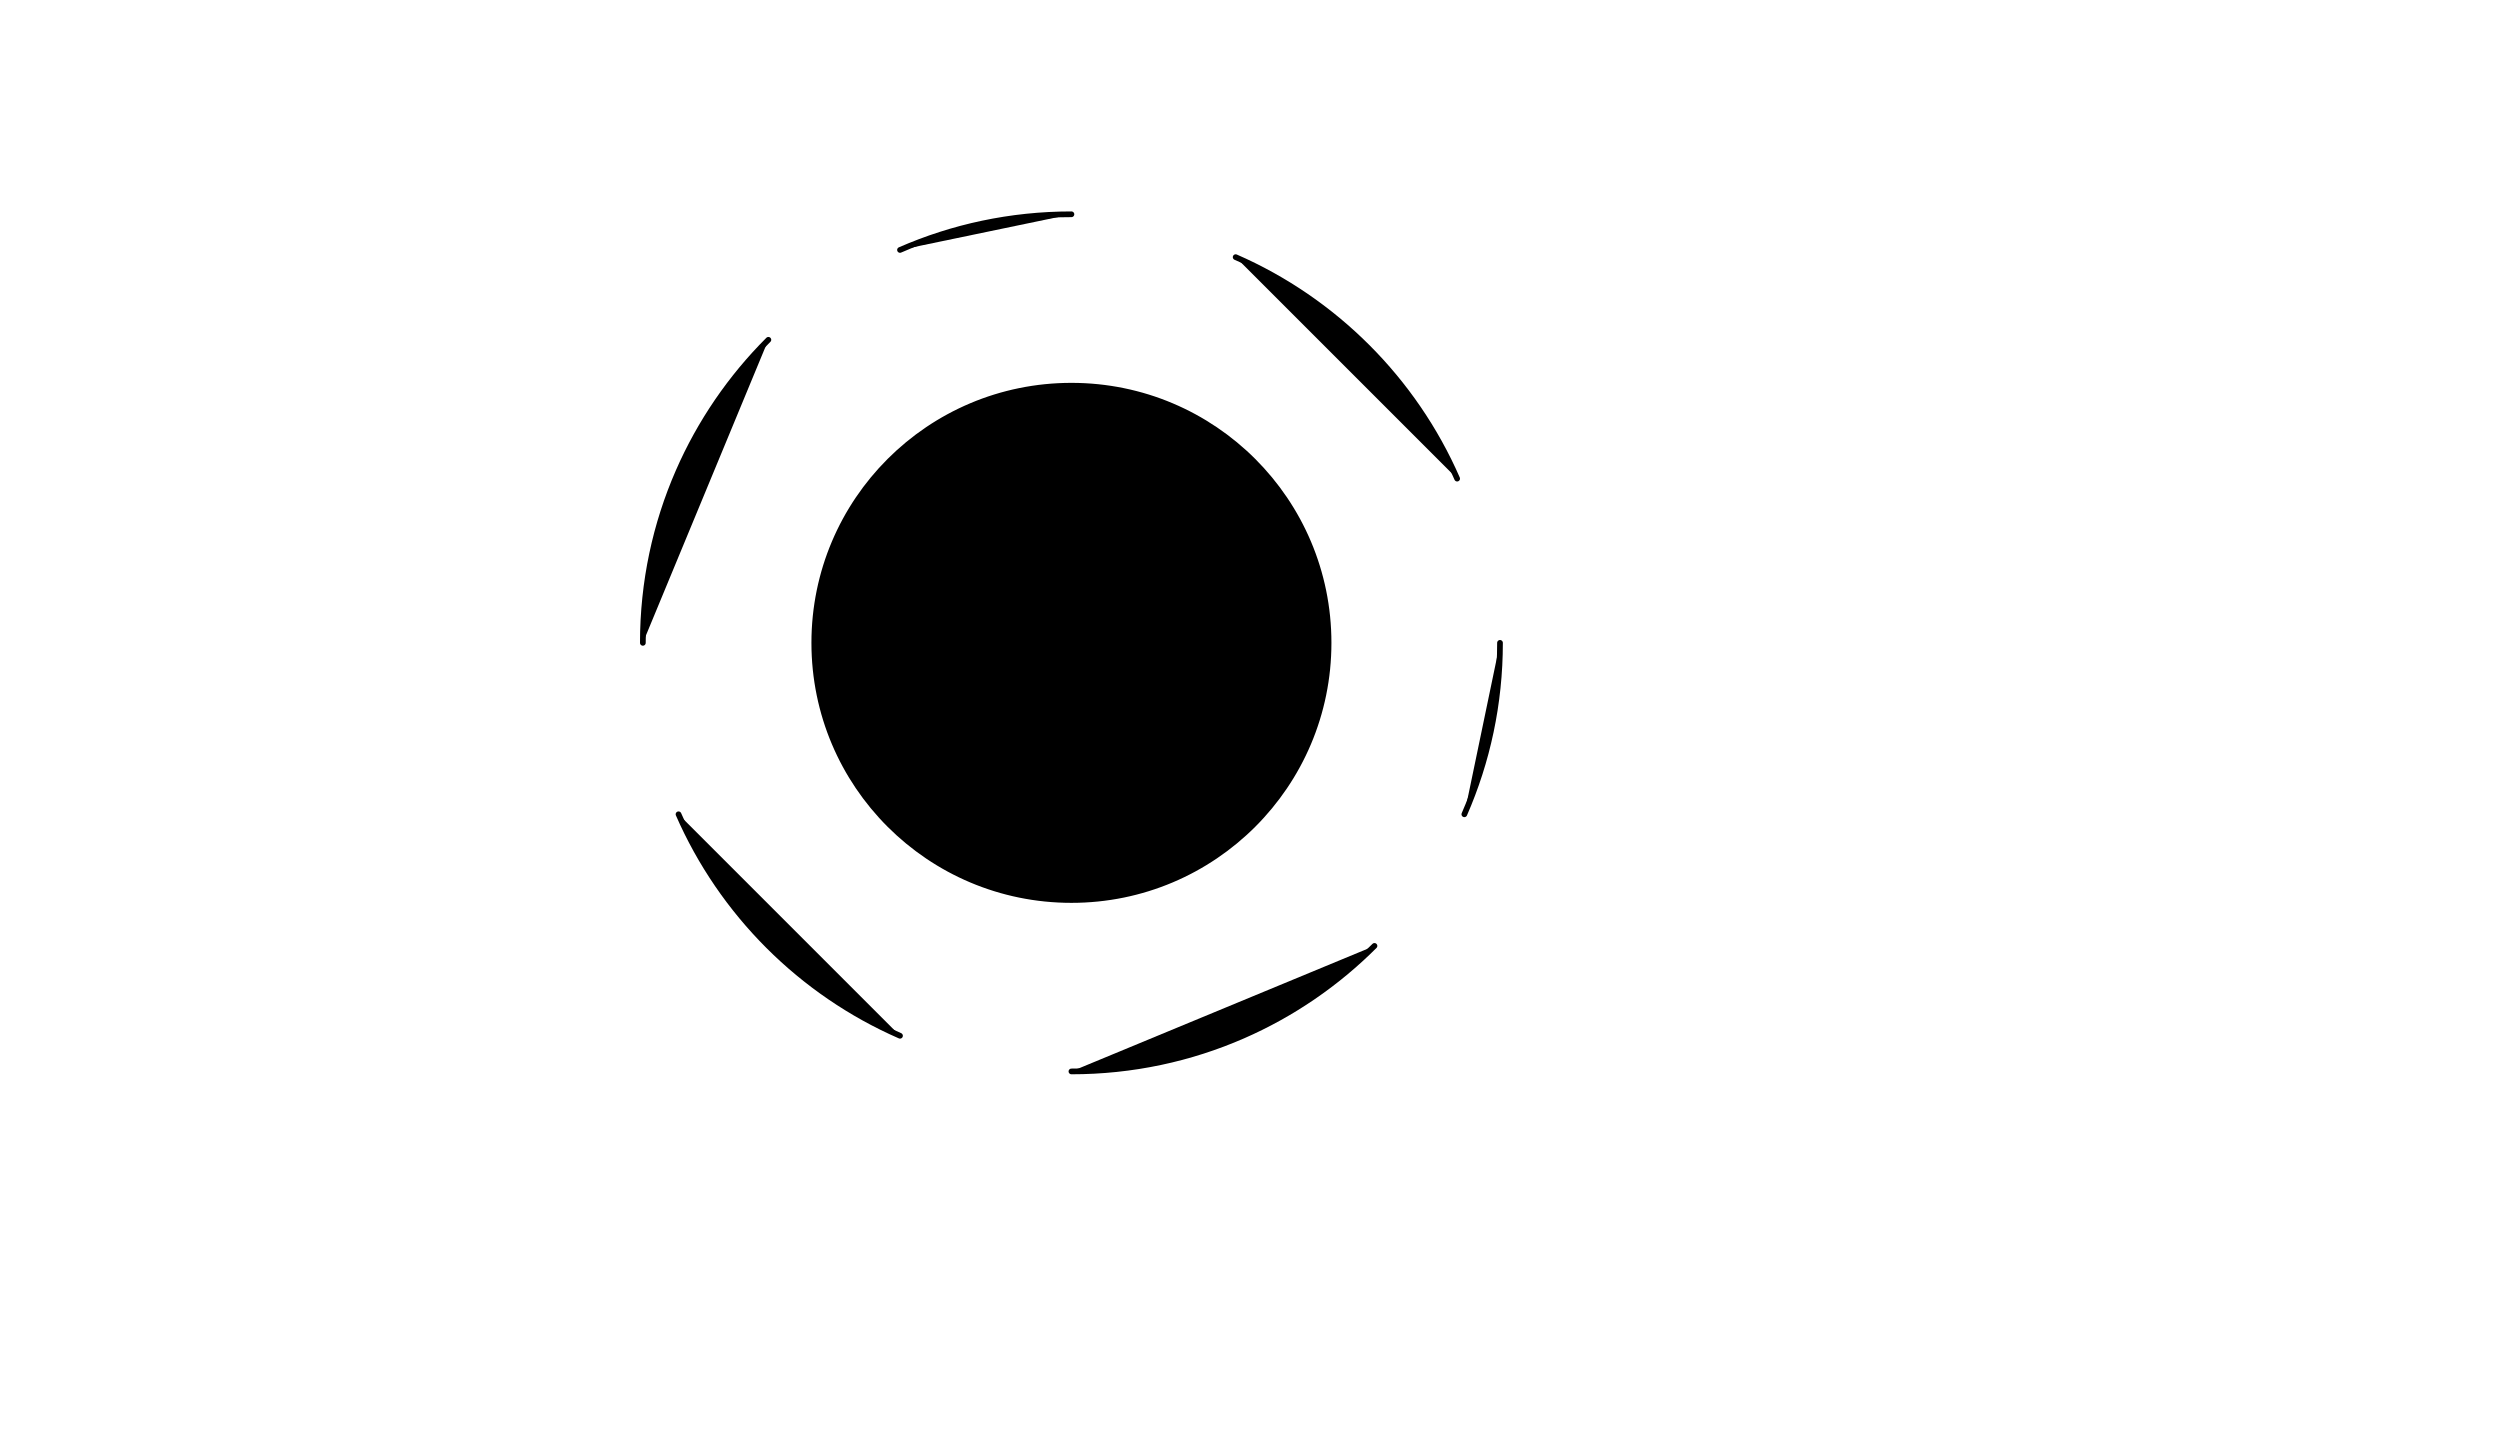 <svg xmlns="http://www.w3.org/2000/svg" version="1.1" xmlns:xlink="http://www.w3.org/1999/xlink" width="100%" height="100%" id="svgWorkerArea" viewBox="-25 -25 875 500" xmlns:idraw="https://idraw.muisca.co" style="background: white;"><defs id="defsdoc"><pattern id="patternBool" x="0" y="0" width="10" height="10" patternUnits="userSpaceOnUse" patternTransform="rotate(35)"><circle cx="5" cy="5" r="4" style="stroke: none;fill: #ff000070;"></circle></pattern></defs><g id="fileImp-197096677" class="cosito"><path id="pathImp-185111811" stroke="black" stroke-linecap="round" stroke-linejoin="round" stroke-width="2" class="grouped" d="M338.462 228.8C362.421 238.013 376.851 252.602 395.002 275.002M338.462 228.8C309.302 217.589 287.375 214.666 267.502 215.001M338.462 228.8C361.18 203.815 376.113 185.795 432.502 177.501"></path><path id="pathImp-55726209" stroke="black" stroke-linecap="round" stroke-linejoin="round" stroke-width="2" class="grouped" d="M320 170C320 170 320.015 170 320.015 170"></path><path id="circleImp-708663771" stroke="black" stroke-linecap="round" stroke-linejoin="round" stroke-width="2" class="grouped" d="M260 200C260 150.276 300.276 110 350 110 399.724 110 440 150.276 440 200 440 249.724 399.724 290 350 290 300.276 290 260 249.724 260 200 260 200 260 200 260 200"></path><path id="pathImp-273068308" stroke="black" stroke-linecap="round" stroke-linejoin="round" stroke-width="2" class="grouped" d="M500 200C500 221.333 495.546 241.626 487.519 260M350 350C371.333 350 391.627 345.546 410 337.519 427.301 329.96 442.901 319.231 456.067 306.067M200 200C200 178.667 204.453 158.374 212.482 140 220.042 122.699 230.769 107.099 243.934 93.934M350 50C328.667 50 308.373 54.453 290 62.481M290 337.519C272.699 329.96 257.099 319.231 243.934 306.067 230.769 292.901 220.042 277.301 212.482 260M407.481 65C424.783 72.56 440.382 83.288 453.548 96.453 466.712 109.618 477.44 125.218 485 142.519"></path></g></svg>